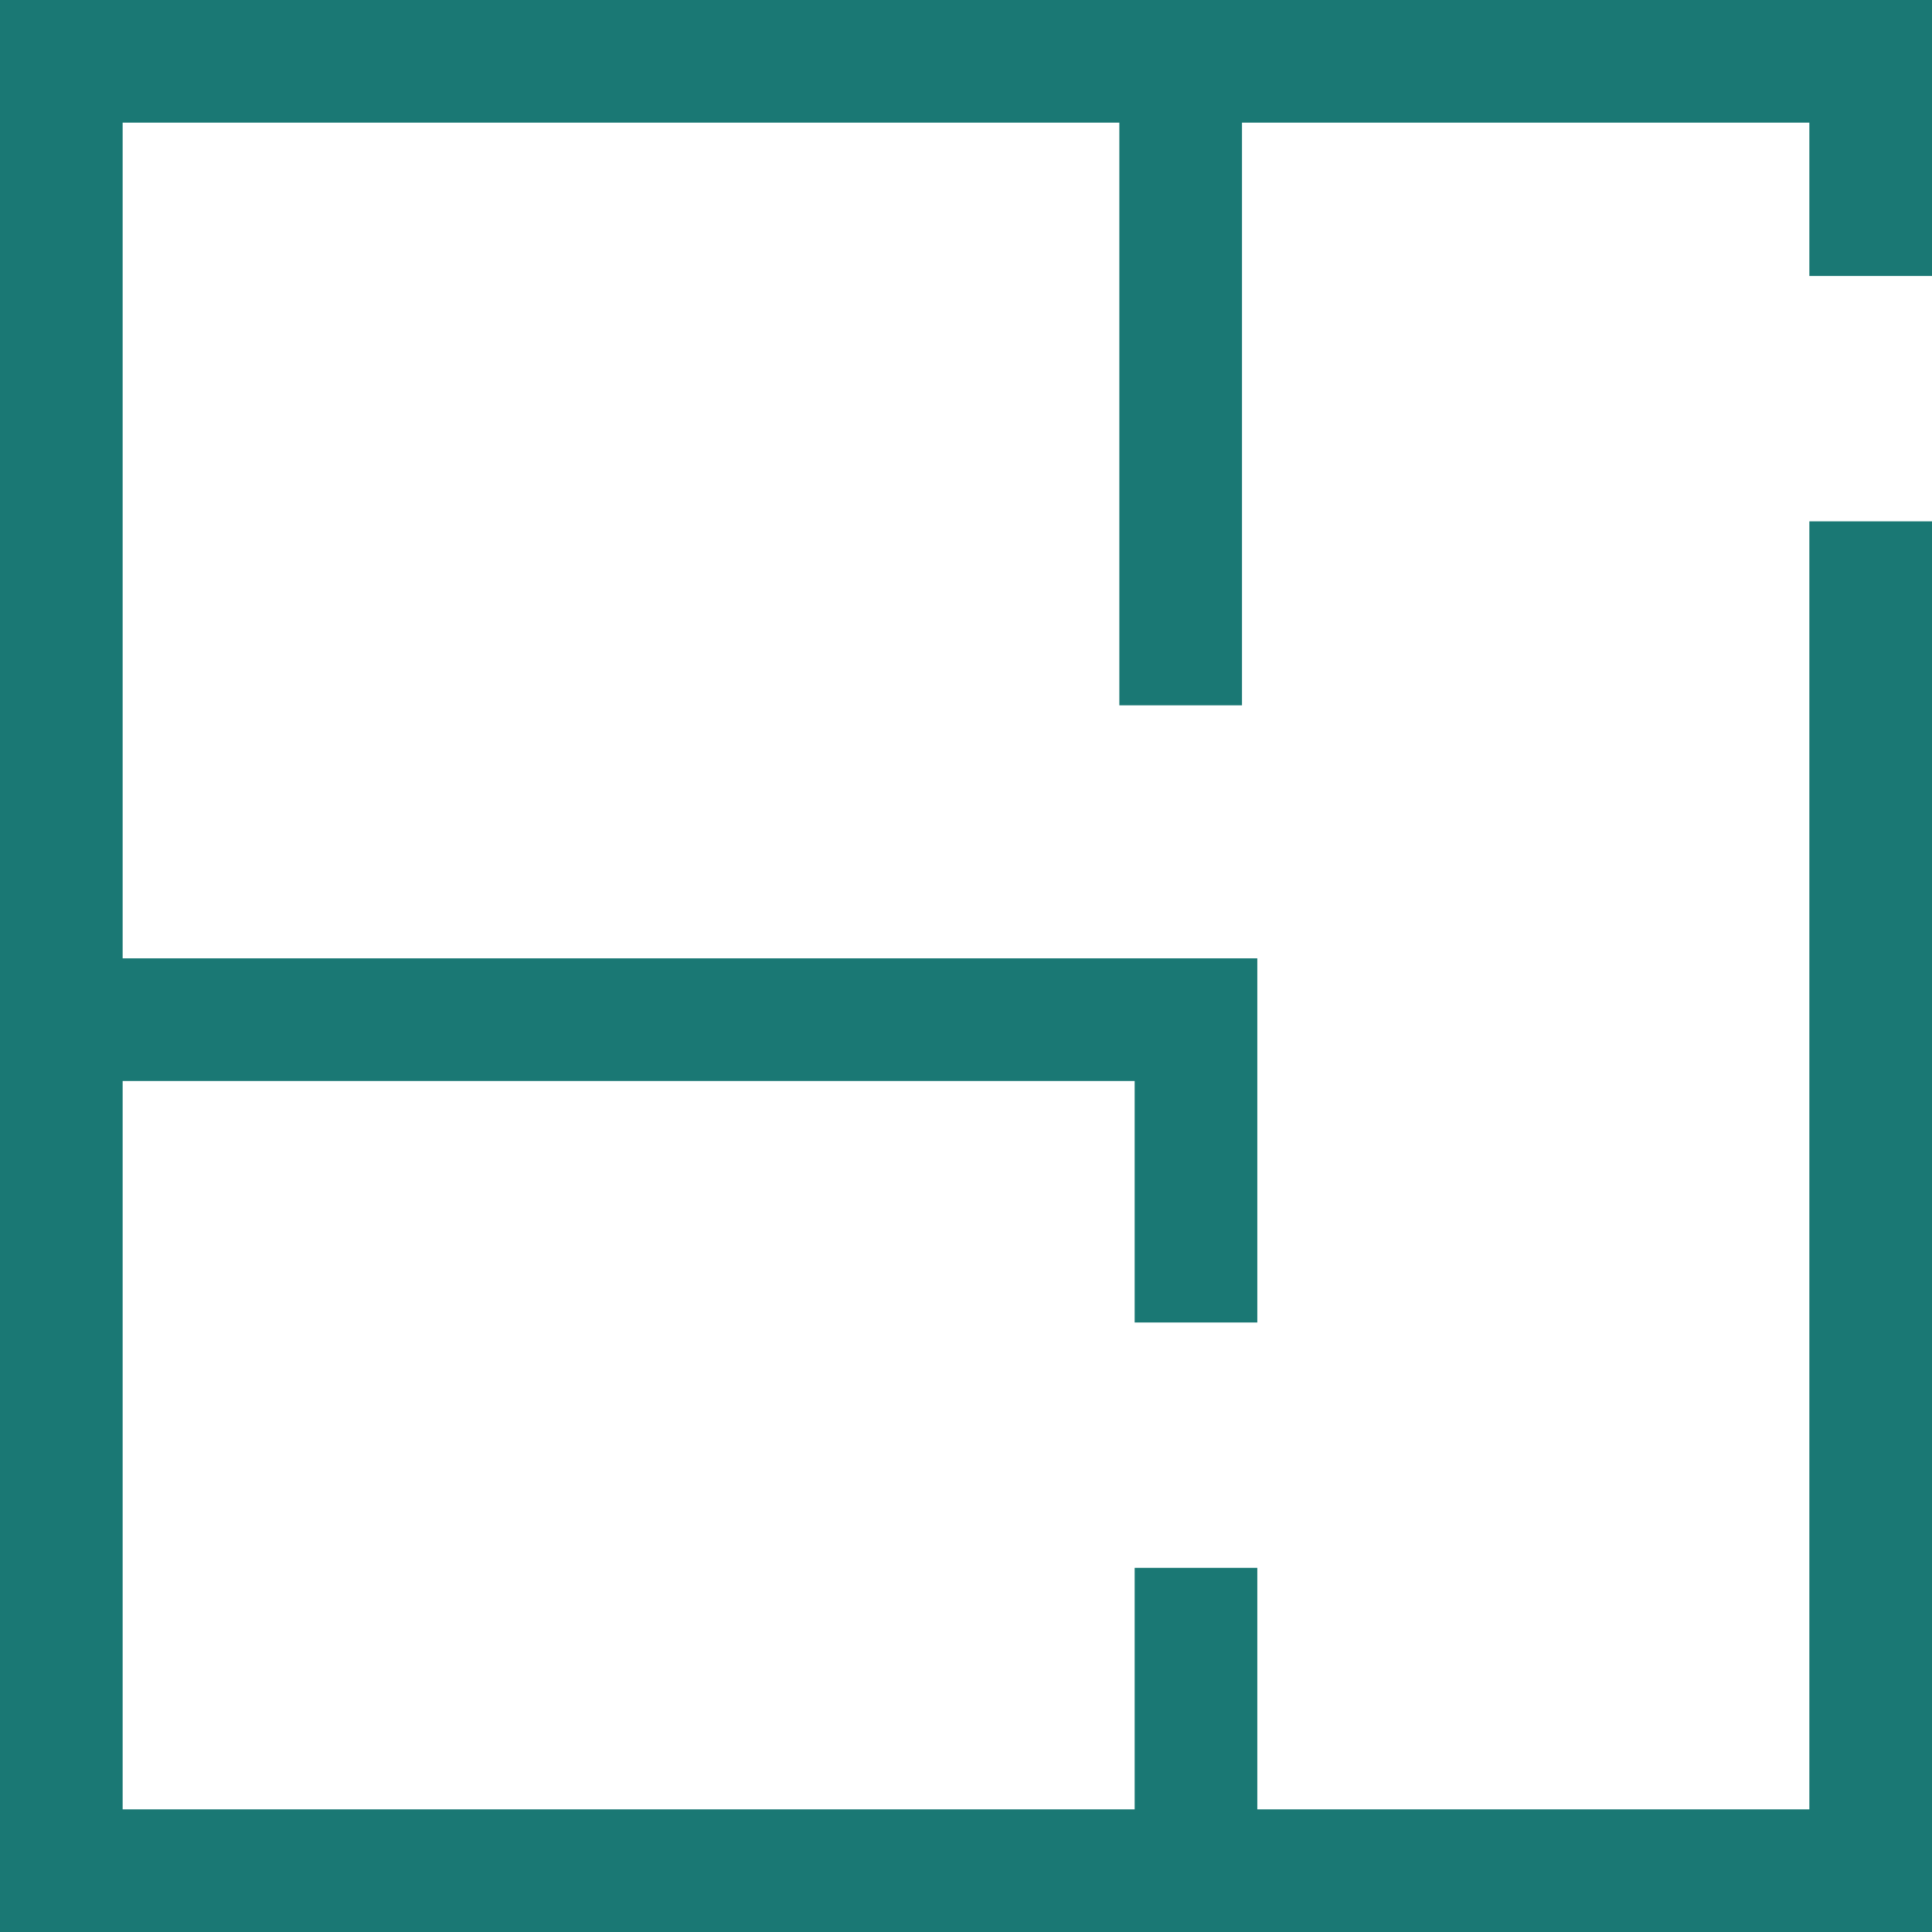 <?xml version="1.0" encoding="UTF-8"?>
<svg width="27px" height="27px" viewBox="0 0 27 27" version="1.1" xmlns="http://www.w3.org/2000/svg" xmlns:xlink="http://www.w3.org/1999/xlink">
    <!-- Generator: Sketch 51 (57462) - http://www.bohemiancoding.com/sketch -->
    <title>Page 1</title>
    <desc>Created with Sketch.</desc>
    <defs></defs>
    <g id="Welcome" stroke="none" stroke-width="1" fill="none" fill-rule="evenodd">
        <g id="Individual" transform="translate(-389, -1273)" fill="#1A7874">
            <g id="Group" transform="translate(389, 1273)">
                <polygon id="Page-1" points="0 0 0 13.393 0 27 17.571 27 27 27 27 7.286 25.286 7.286 25.286 25.286 17.571 25.286 17.571 21.911 15.857 21.911 15.857 25.286 1.714 25.286 1.714 15.107 15.857 15.107 15.857 18.482 17.571 18.482 17.571 13.393 1.714 13.393 1.714 1.714 15.643 1.714 15.643 9.857 17.357 9.857 17.357 1.714 25.286 1.714 25.286 3.857 27 3.857 27 0"></polygon>
            </g>
        </g>
    </g>
</svg>